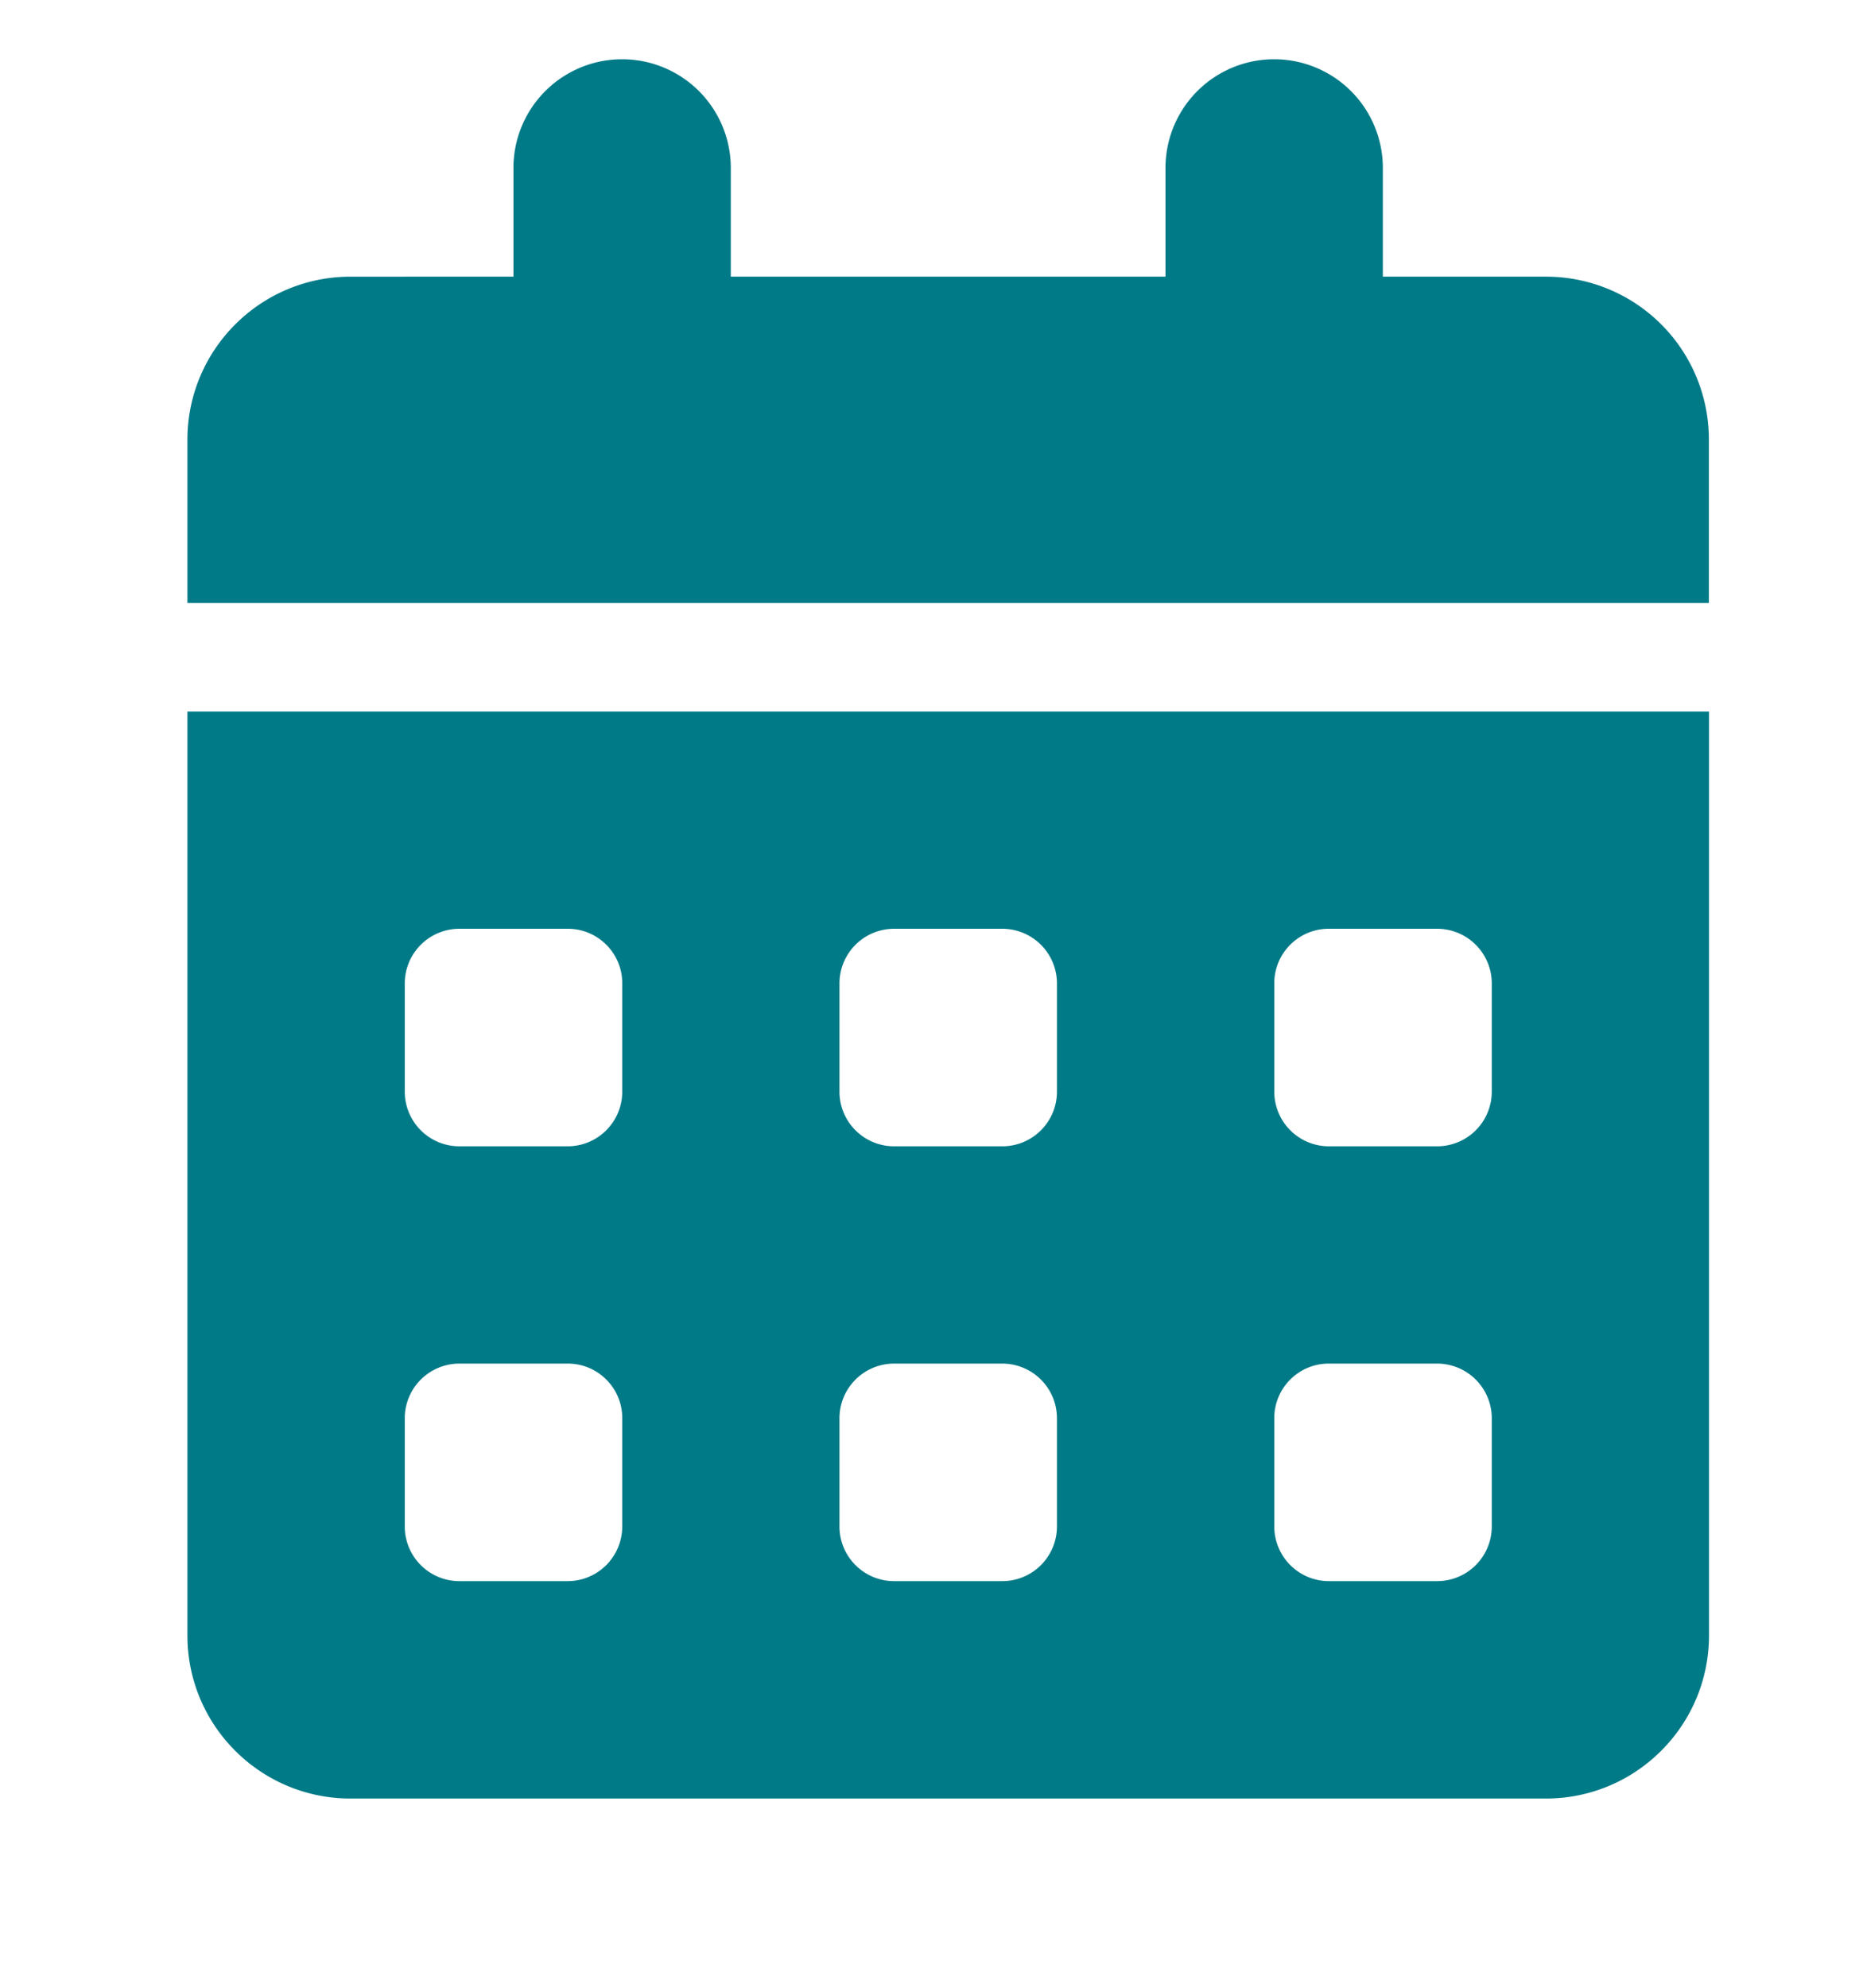 <svg xmlns="http://www.w3.org/2000/svg" xml:space="preserve" width="15" height="16"><path fill="#007A87" fill-rule="evenodd" d="M1.509 13.164c0 .725.588 1.313 1.313 1.313h9.625c.725 0 1.313-.588 1.313-1.313V5.727H1.509v7.437zm8.751-5.25c0-.241.196-.438.438-.438h.875a.44.44 0 0 1 .438.438v.875a.44.44 0 0 1-.438.438h-.875a.44.44 0 0 1-.438-.438v-.875zm0 3.5c0-.241.196-.438.438-.438h.875a.44.44 0 0 1 .438.438v.875a.44.44 0 0 1-.438.438h-.875a.44.44 0 0 1-.438-.438v-.875zm-3.501-3.5a.44.44 0 0 1 .438-.438h.875a.44.44 0 0 1 .438.438v.875a.44.44 0 0 1-.438.438h-.875a.44.44 0 0 1-.438-.438v-.875zm0 3.5a.44.44 0 0 1 .438-.438h.875a.44.44 0 0 1 .438.438v.875a.44.44 0 0 1-.438.438h-.875a.44.44 0 0 1-.438-.438v-.875zm-3.5-3.5a.44.44 0 0 1 .438-.438h.875c.241 0 .438.196.438.438v.875a.44.44 0 0 1-.438.438h-.875a.44.44 0 0 1-.438-.438v-.875zm0 3.5a.44.44 0 0 1 .438-.438h.875c.241 0 .438.196.438.438v.875a.44.44 0 0 1-.438.438h-.875a.44.44 0 0 1-.438-.438v-.875zm9.188-9.187h-1.313v-.875a.875.875 0 1 0-1.75 0v.875h-3.5v-.875a.874.874 0 1 0-1.75 0v.875H2.822c-.725 0-1.313.588-1.313 1.313v1.313h12.25V3.539a1.31 1.31 0 0 0-1.312-1.312z" clip-rule="evenodd"/></svg>